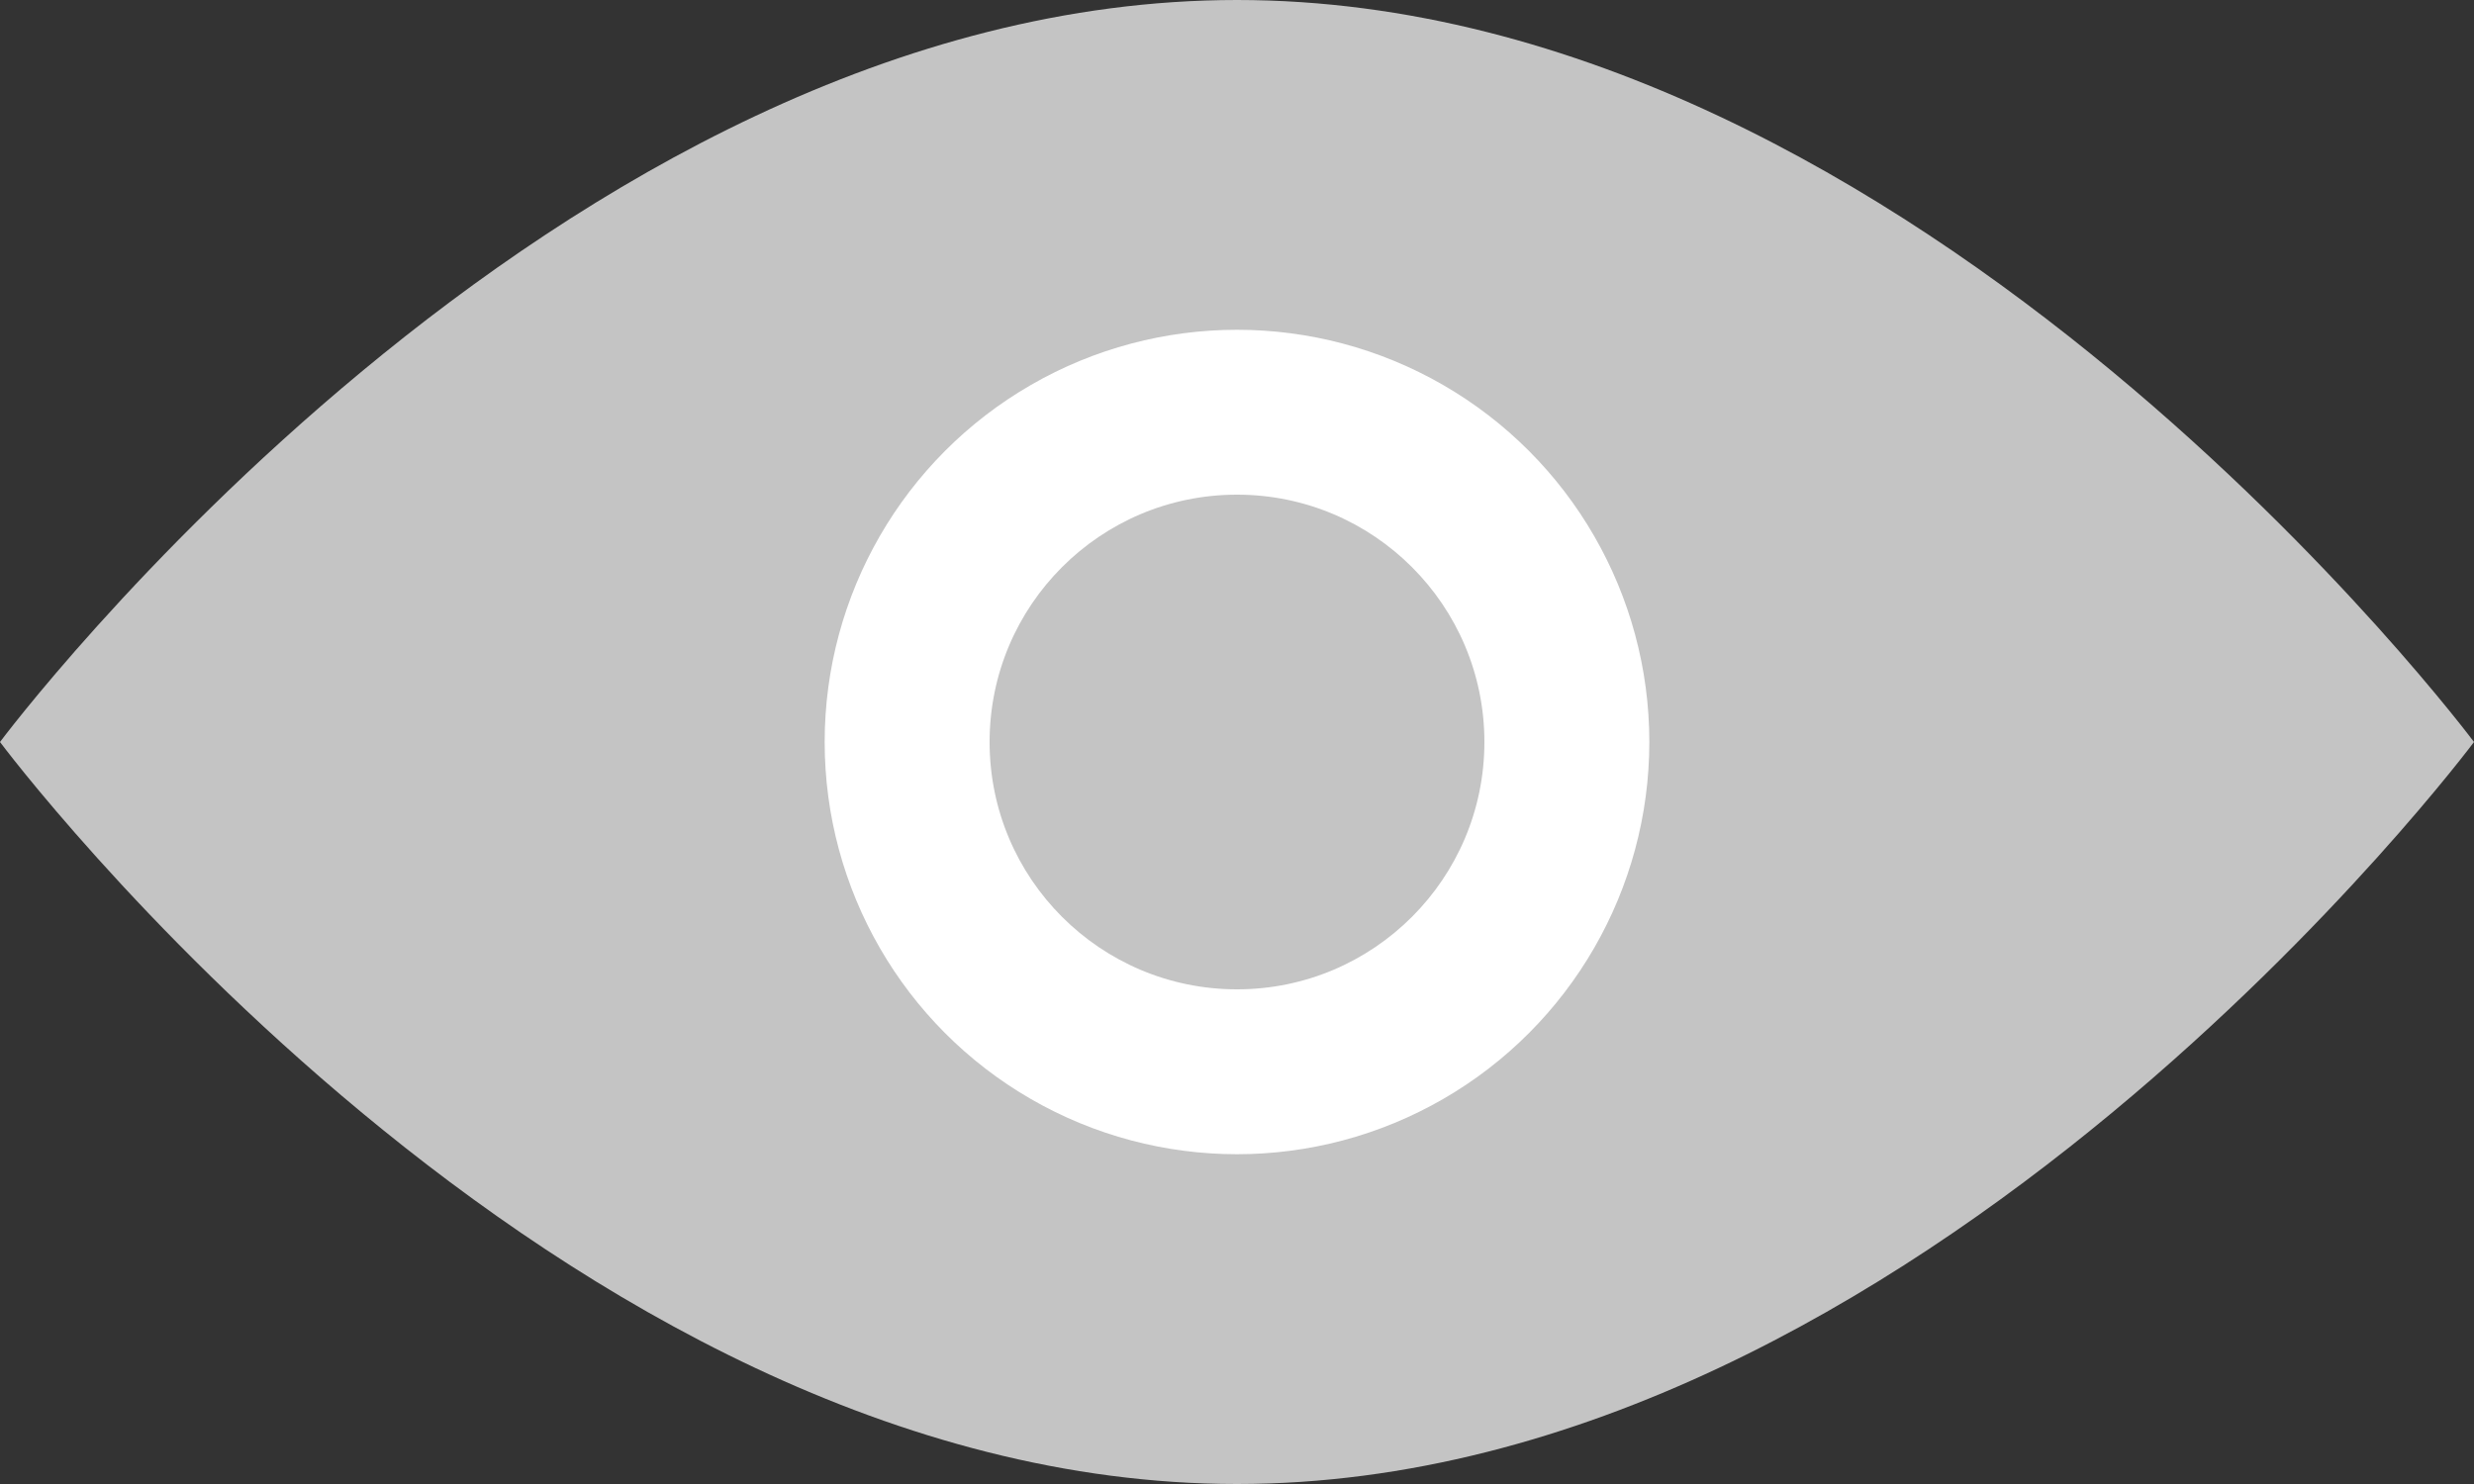 <svg width="15" height="9" viewBox="0 0 15 9" fill="none" xmlns="http://www.w3.org/2000/svg">
<rect x="0" y="0" width="15" height="9" fill="#333333" stroke="none"/>
<path d="M7.5 9C3.358 9 -1.96701e-07 4.5 -1.96701e-07 4.5C-1.96701e-07 4.5 3.358 -5.08894e-07 7.5 -3.27835e-07C11.642 -1.46777e-07 15 4.5 15 4.5C15 4.5 11.642 9 7.5 9Z" fill="#C4C4C4"/>
<circle cx="7.5" cy="4.5" r="2.5" fill="white"/>
<circle cx="7.5" cy="4.5" r="1.5" fill="#C4C4C4"/>
</svg>
